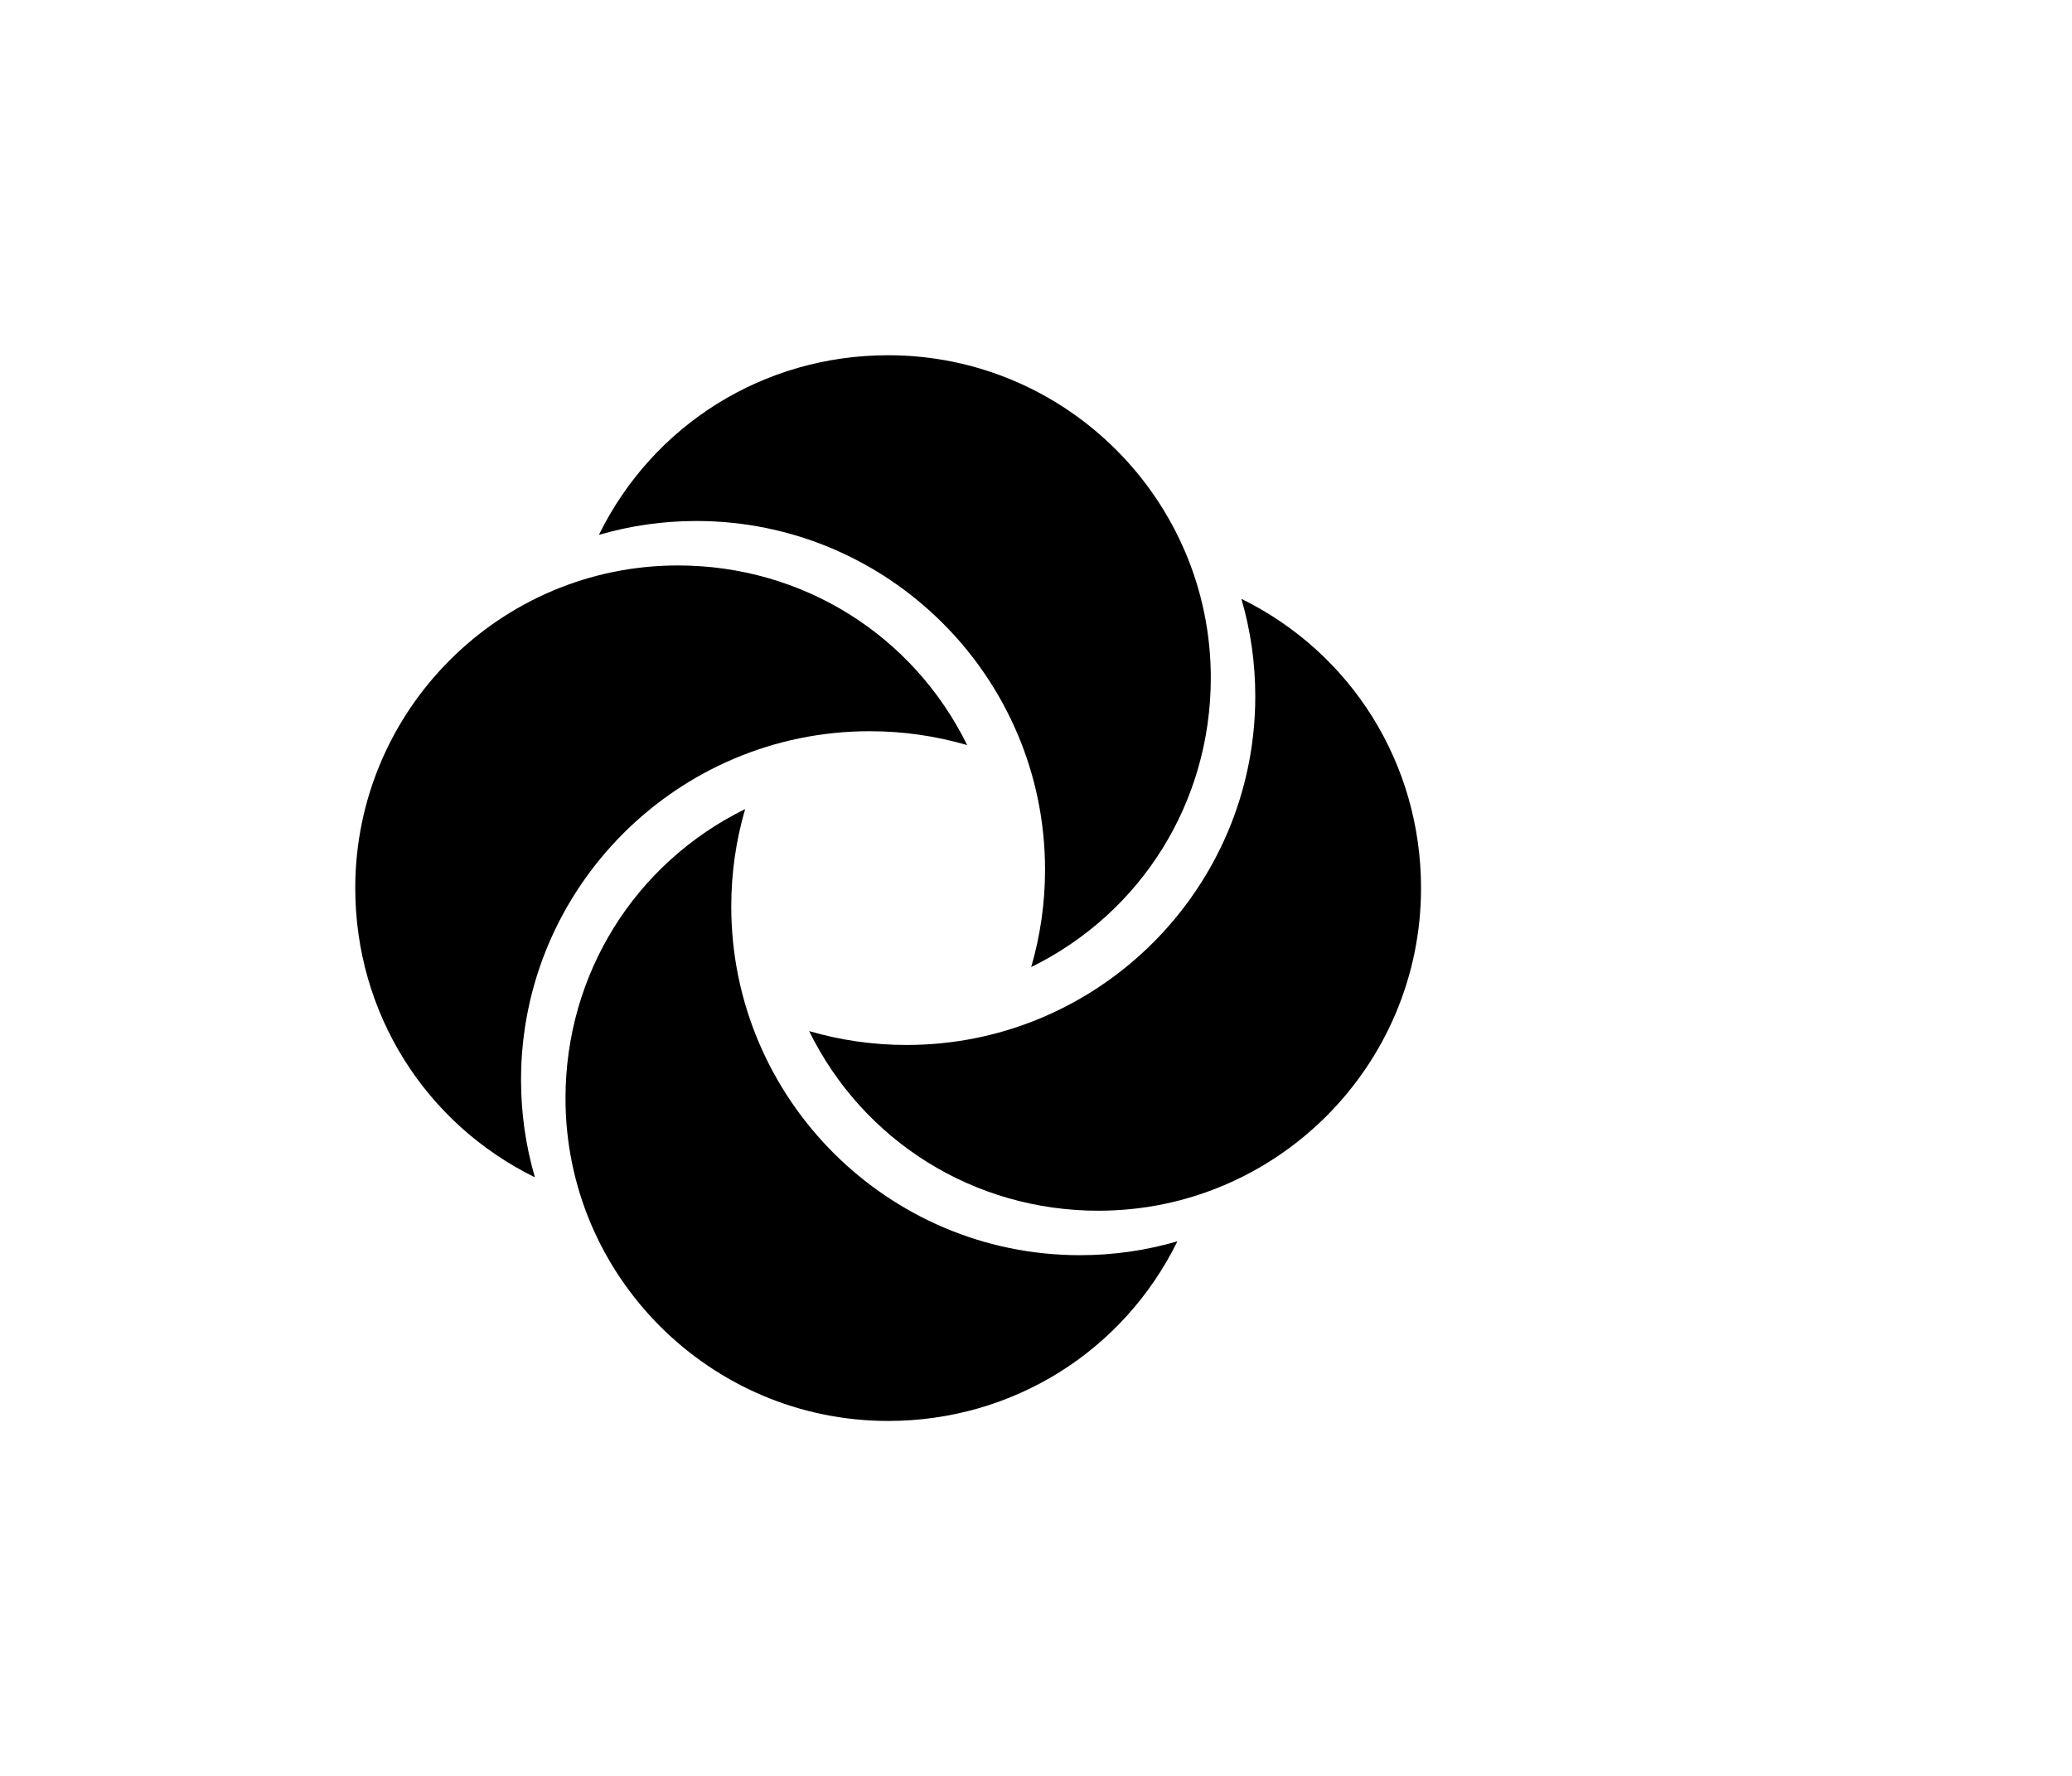 <?xml version="1.0" encoding="UTF-8"?>
<svg id="IDN_Icon_black" xmlns="http://www.w3.org/2000/svg" viewBox="0 0 839.859 720">
  <path d="M503.182,242.751c3.738,12.817,5.63,26.054,5.63,39.497,0,77.938-63.409,141.344-141.347,141.344-13.451,0-26.688-1.89-39.497-5.625,21.935,44.596,66.776,72.815,117.249,72.815,72.112,0,130.783-58.668,130.783-130.783,0-50.476-28.222-95.32-72.818-117.249Z"/>
  <path d="M490.783,274.783c0-72.114-58.671-130.783-130.783-130.783-50.474,0-95.315,28.219-117.247,72.815,12.809-3.738,26.044-5.625,39.497-5.625,77.938,0,141.344,63.406,141.344,141.344,0,13.451-1.887,26.688-5.625,39.497,44.596-21.932,72.813-66.776,72.813-117.249Z"/>
  <path d="M392.032,302.033c-21.929-44.599-66.773-72.818-117.247-72.818-72.114,0-130.785,58.671-130.785,130.785,0,50.474,28.219,95.317,72.818,117.247-3.738-12.812-5.627-26.049-5.627-39.497,0-77.935,63.406-141.341,141.344-141.341,13.451,0,26.691,1.89,39.497,5.625Z"/>
  <path d="M229.217,445.217c0,72.114,58.668,130.783,130.783,130.783,50.474,0,95.317-28.219,117.249-72.815-12.812,3.735-26.046,5.625-39.497,5.625-77.938,0-141.344-63.406-141.344-141.344,0-13.451,1.89-26.688,5.625-39.497-44.596,21.932-72.815,66.776-72.815,117.249Z"/>
</svg>